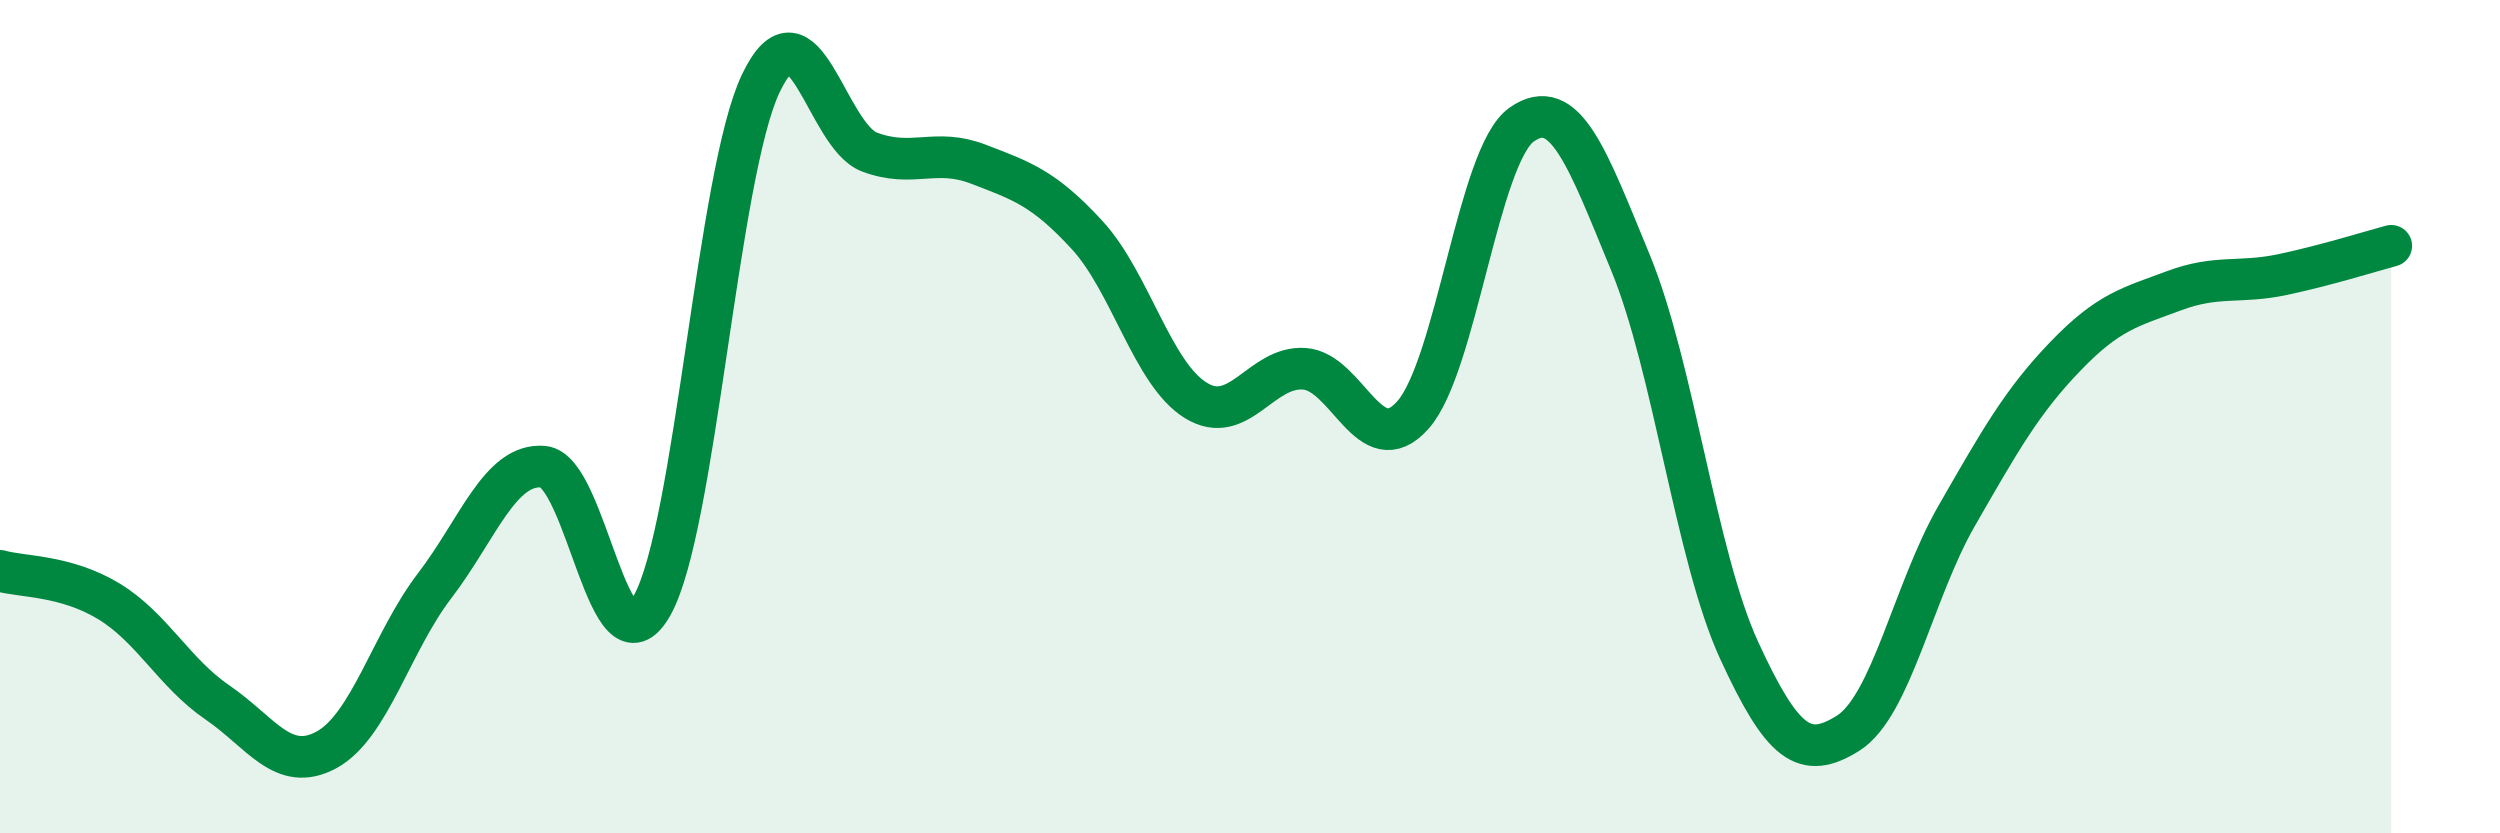 
    <svg width="60" height="20" viewBox="0 0 60 20" xmlns="http://www.w3.org/2000/svg">
      <path
        d="M 0,13.7 C 0.52,13.85 1.57,13.8 2.61,14.43 C 3.65,15.06 4.18,16.15 5.22,16.86 C 6.26,17.57 6.79,18.56 7.83,18 C 8.87,17.44 9.39,15.42 10.43,14.06 C 11.47,12.7 12,11.11 13.04,11.2 C 14.08,11.29 14.61,16.37 15.65,14.53 C 16.69,12.69 17.22,4.18 18.26,2 C 19.3,-0.18 19.83,3.26 20.87,3.65 C 21.91,4.04 22.44,3.54 23.48,3.94 C 24.52,4.34 25.05,4.51 26.09,5.64 C 27.13,6.77 27.66,8.97 28.7,9.61 C 29.74,10.25 30.26,8.78 31.3,8.85 C 32.34,8.92 32.87,11.13 33.91,9.96 C 34.95,8.79 35.48,3.72 36.52,2.99 C 37.56,2.26 38.09,3.78 39.13,6.3 C 40.17,8.82 40.7,13.35 41.74,15.61 C 42.78,17.87 43.31,18.25 44.35,17.6 C 45.39,16.95 45.92,14.19 46.96,12.38 C 48,10.57 48.53,9.63 49.57,8.55 C 50.61,7.47 51.13,7.37 52.17,6.98 C 53.21,6.59 53.74,6.81 54.78,6.59 C 55.82,6.37 56.87,6.04 57.39,5.9L57.39 20L0 20Z"
        fill="#008740"
        opacity="0.1"
        stroke-linecap="round"
        stroke-linejoin="round"
      />
      <path
        d="M 0,13.7 C 0.52,13.85 1.57,13.8 2.61,14.43 C 3.65,15.06 4.18,16.15 5.22,16.86 C 6.26,17.57 6.79,18.56 7.83,18 C 8.87,17.44 9.39,15.42 10.43,14.06 C 11.47,12.7 12,11.11 13.04,11.2 C 14.08,11.29 14.61,16.37 15.65,14.53 C 16.69,12.69 17.22,4.18 18.26,2 C 19.3,-0.18 19.83,3.26 20.87,3.65 C 21.91,4.04 22.44,3.54 23.48,3.94 C 24.52,4.34 25.05,4.51 26.09,5.64 C 27.13,6.77 27.66,8.97 28.7,9.61 C 29.74,10.25 30.26,8.78 31.3,8.85 C 32.34,8.92 32.87,11.13 33.91,9.96 C 34.95,8.79 35.48,3.72 36.52,2.99 C 37.56,2.26 38.09,3.78 39.13,6.3 C 40.17,8.82 40.7,13.35 41.74,15.61 C 42.78,17.87 43.31,18.25 44.35,17.6 C 45.39,16.95 45.92,14.19 46.96,12.38 C 48,10.57 48.53,9.63 49.57,8.55 C 50.61,7.47 51.13,7.37 52.17,6.98 C 53.21,6.59 53.74,6.81 54.78,6.59 C 55.82,6.37 56.87,6.04 57.39,5.9"
        stroke="#008740"
        stroke-width="1"
        fill="none"
        stroke-linecap="round"
        stroke-linejoin="round"
      />
    </svg>
  